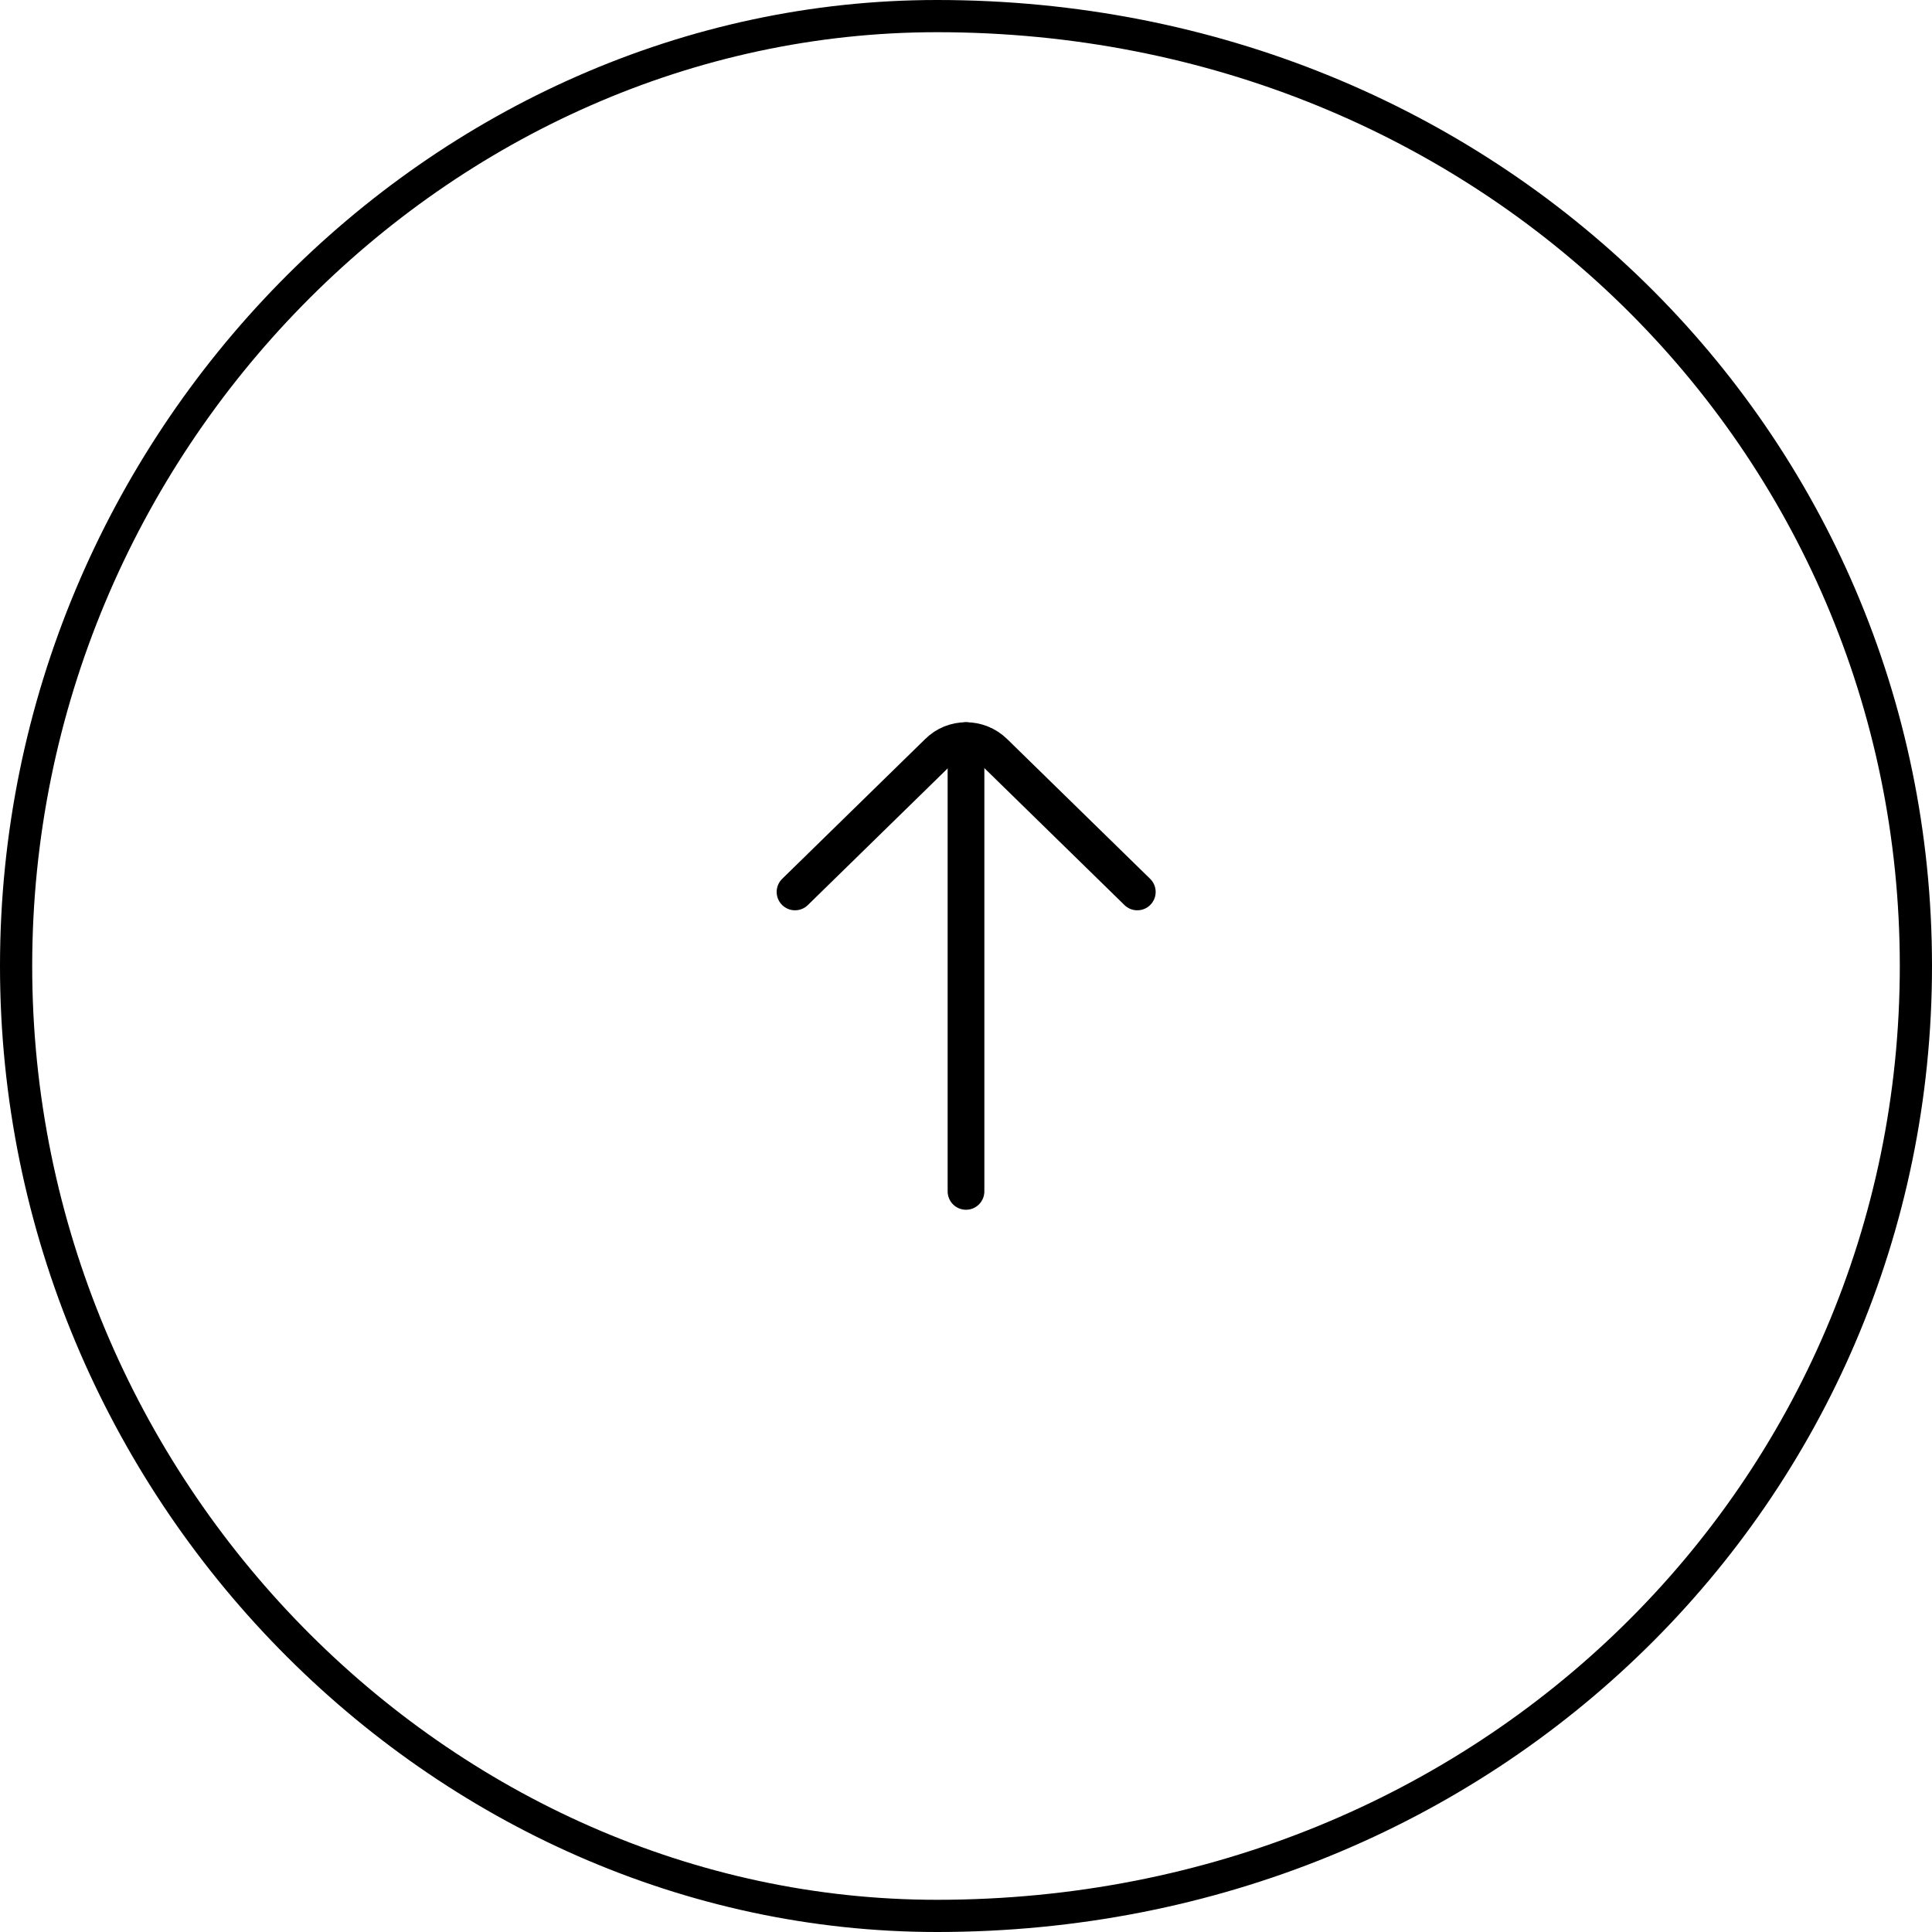 <?xml version="1.0" encoding="UTF-8"?><svg id="a" xmlns="http://www.w3.org/2000/svg" width="60" height="60" viewBox="0 0 60 60"><path d="m29.1.5c17.19,0,30.4,13.21,30.4,29.5s-13.21,29.5-30.4,29.5C13.71,59.5.5,46.29.5,30S13.71.5,29.1.5Z" style="fill:none; stroke:#000;"/><g><line x1="30" y1="37" x2="30" y2="23" style="fill:none; stroke:#000; stroke-linecap:round; stroke-miterlimit:10; stroke-width:1.14px;"/><path d="m35.32,27.7l-4.44-4.34c-.49-.48-1.27-.48-1.75,0l-4.44,4.34" style="fill:none; stroke:#000; stroke-linecap:round; stroke-miterlimit:10; stroke-width:1.14px;"/></g></svg>
